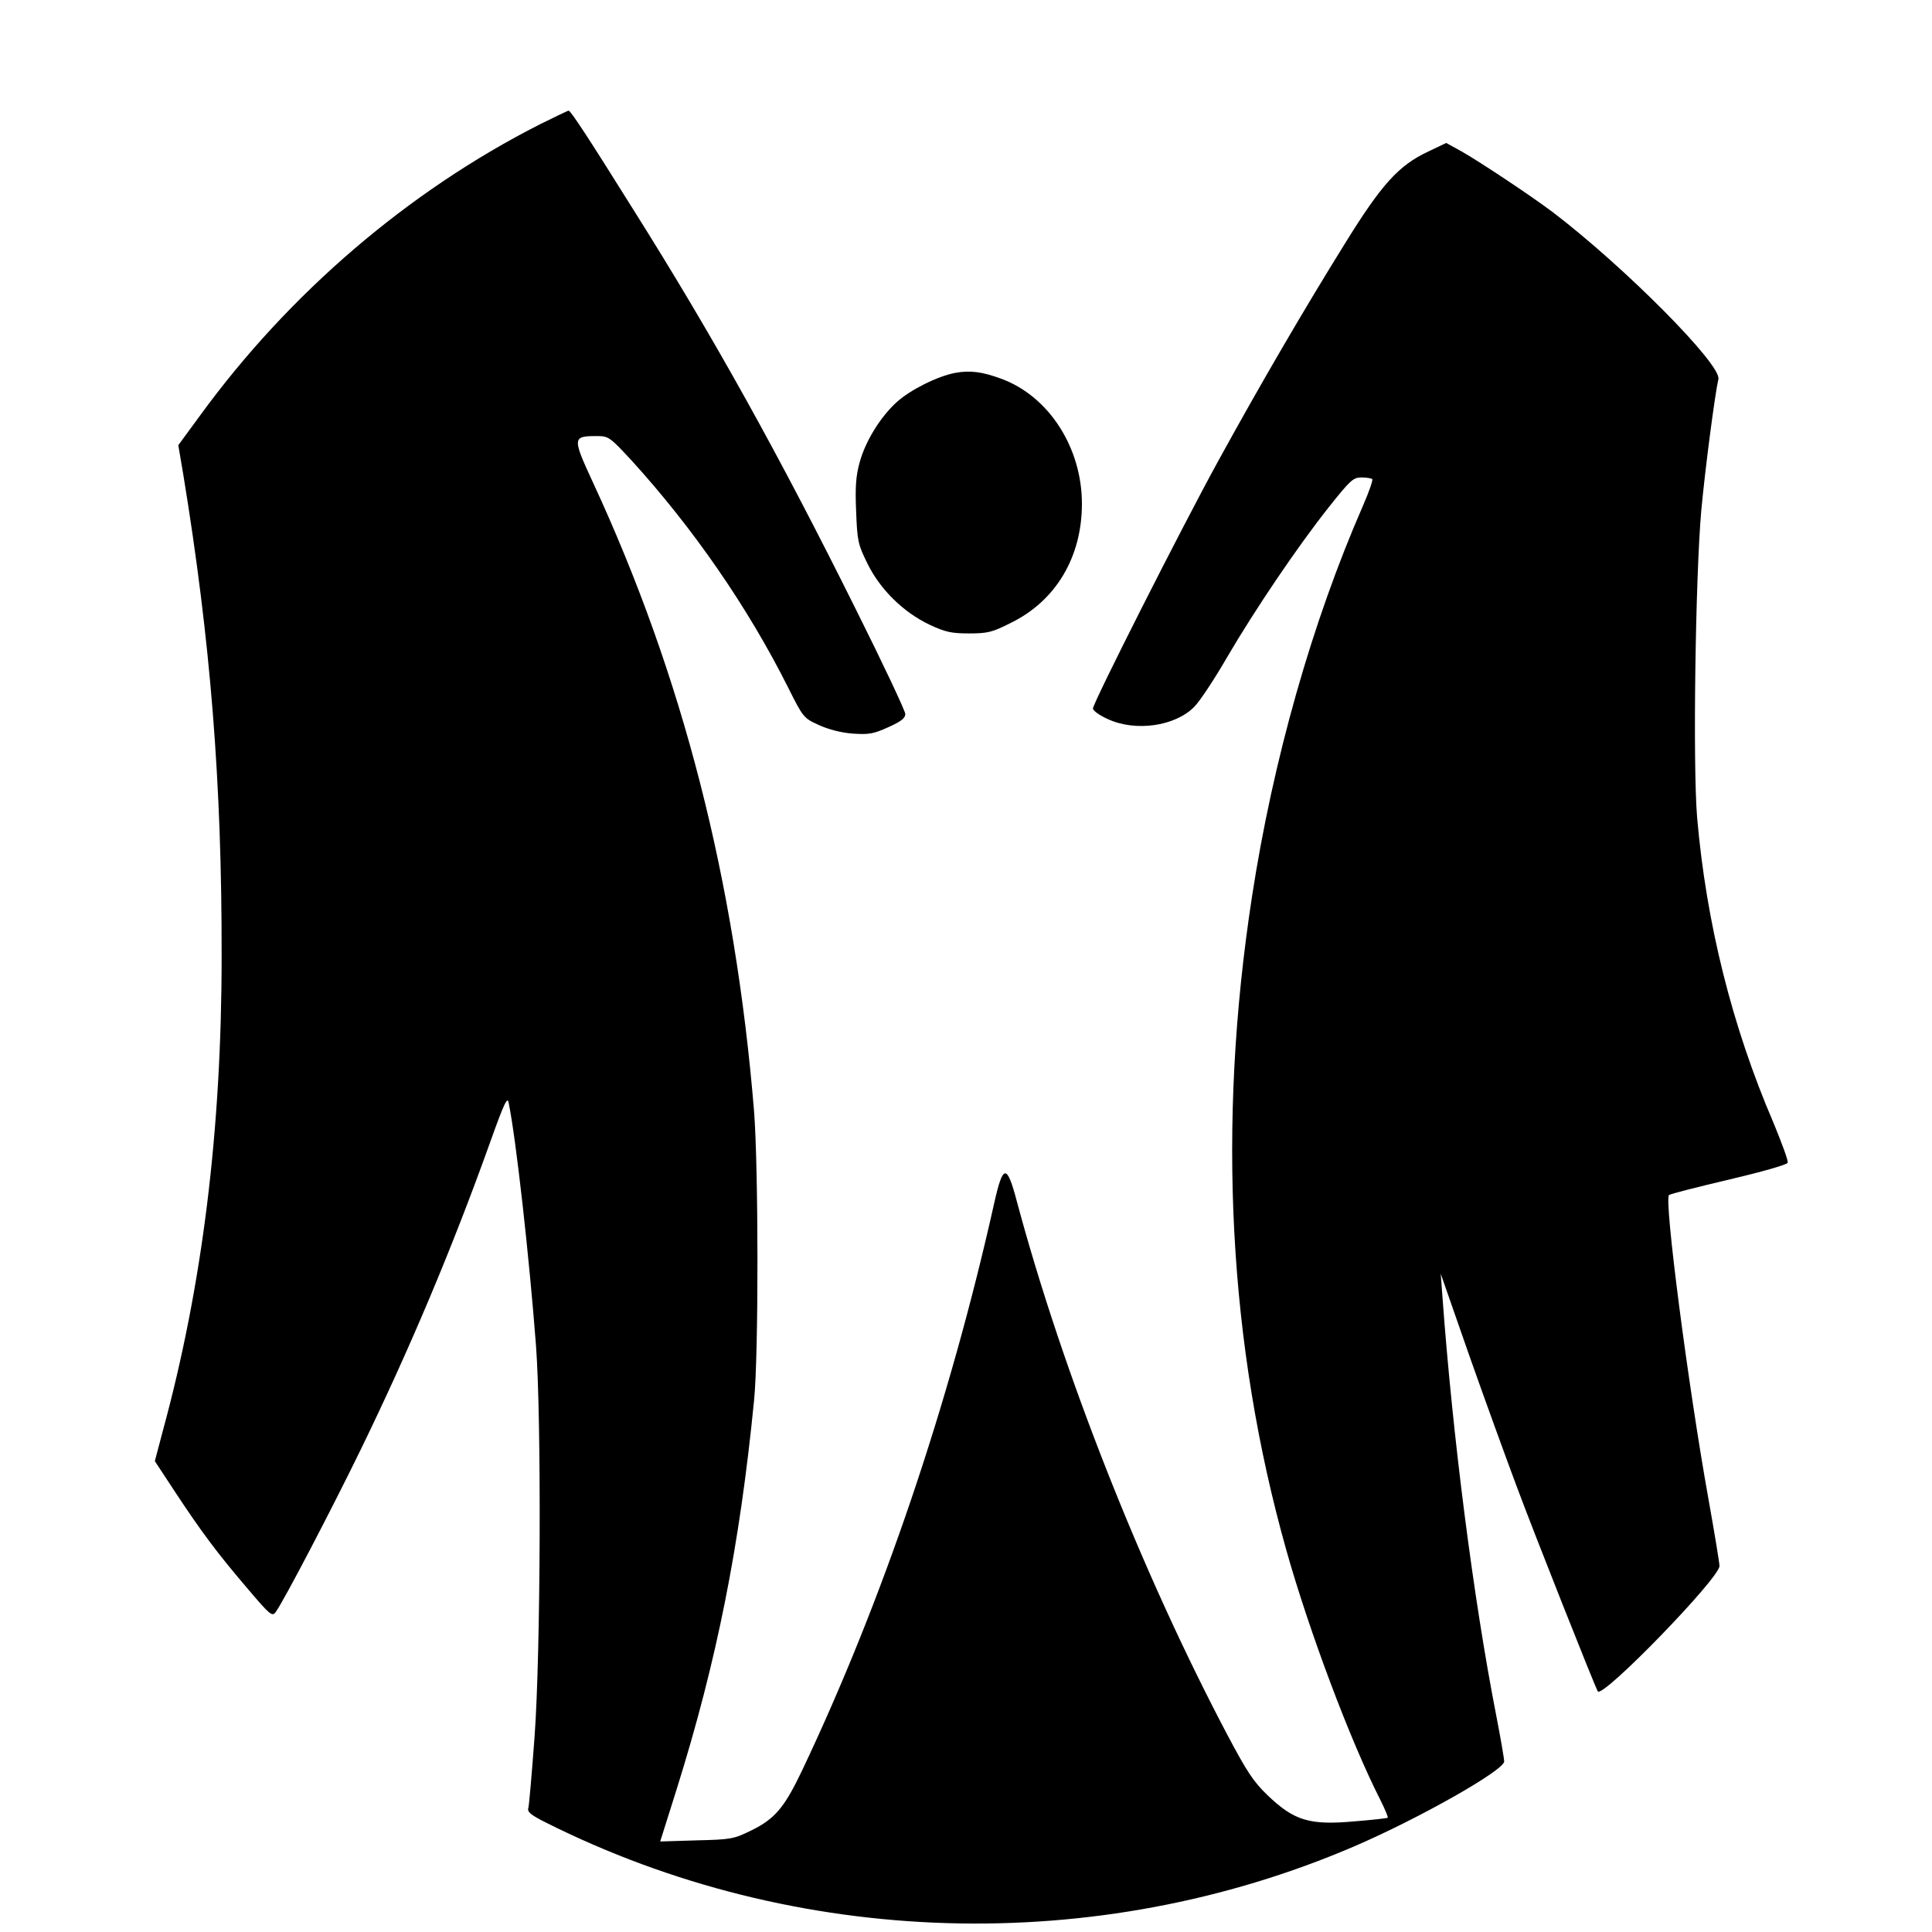 <?xml version="1.0" standalone="no"?>
<!DOCTYPE svg PUBLIC "-//W3C//DTD SVG 20010904//EN"
 "http://www.w3.org/TR/2001/REC-SVG-20010904/DTD/svg10.dtd">
<svg version="1.0" xmlns="http://www.w3.org/2000/svg"
 width="700pt" height="700pt" viewBox="0 0 700 700"
 preserveAspectRatio="xMidYMid meet">
<g transform="translate(0,700) scale(0.1,-0.1)"
fill="#000000" stroke="none">
<path d="M1955 6549 c-476 -242 -907 -611 -1229 -1053 l-80 -109 18 -106 c99
-604 140 -1118 139 -1746 0 -631 -70 -1195 -213 -1719 l-29 -110 75 -114 c93
-141 150 -218 262 -349 78 -92 88 -101 100 -85 27 35 206 378 311 594 178 366
331 730 466 1107 52 146 64 170 68 145 27 -131 75 -564 99 -879 20 -266 17
-1111 -5 -1415 -10 -135 -20 -253 -23 -262 -4 -13 11 -25 63 -51 908 -456
1994 -488 2929 -87 235 101 544 276 544 308 0 9 -13 85 -29 167 -83 425 -158
1012 -195 1520 l-6 80 103 -295 c57 -162 135 -376 172 -475 67 -180 281 -719
294 -743 16 -28 441 410 441 454 0 11 -18 120 -40 243 -75 418 -161 1085 -143
1101 4 4 102 29 217 56 115 27 211 54 213 61 3 7 -21 71 -51 144 -151 351
-244 726 -277 1107 -16 191 -6 874 15 1112 15 160 50 425 62 476 13 52 -342
409 -601 606 -80 60 -256 177 -327 218 l-58 32 -65 -31 c-107 -50 -169 -118
-303 -335 -146 -235 -302 -502 -458 -786 -134 -244 -454 -877 -454 -897 0 -8
24 -25 53 -38 100 -47 244 -27 314 44 20 20 73 100 118 178 103 176 258 405
370 546 78 98 88 107 118 107 19 0 36 -3 39 -6 3 -3 -12 -47 -34 -97 -184
-421 -326 -921 -402 -1417 -127 -826 -85 -1624 125 -2368 82 -291 231 -689
340 -903 17 -34 29 -63 27 -65 -3 -2 -56 -8 -119 -13 -164 -15 -220 2 -317 95
-51 49 -75 86 -147 222 -311 590 -596 1314 -761 1930 -36 136 -50 135 -82 -8
-162 -725 -405 -1442 -696 -2055 -64 -134 -98 -175 -184 -217 -63 -31 -73 -33
-198 -36 l-132 -4 58 184 c147 468 230 886 282 1413 17 167 16 846 0 1050 -69
836 -258 1575 -585 2280 -73 158 -73 165 13 165 45 0 48 -2 127 -87 224 -246
422 -532 569 -825 54 -108 56 -110 111 -135 35 -16 81 -28 123 -31 58 -4 75
-1 128 23 47 21 62 33 62 48 0 11 -81 183 -180 381 -276 555 -514 984 -805
1446 -165 264 -228 360 -235 359 -3 0 -50 -23 -105 -50z"/>
<path d="M3461 5649 c-64 -12 -162 -61 -211 -105 -60 -54 -114 -142 -135 -218
-14 -50 -17 -91 -13 -180 4 -107 7 -119 41 -188 46 -94 130 -176 224 -221 58
-27 79 -32 144 -32 67 0 84 4 151 38 164 80 258 239 258 432 0 203 -120 390
-293 453 -68 25 -112 31 -166 21z"/>
</g>
</svg>
